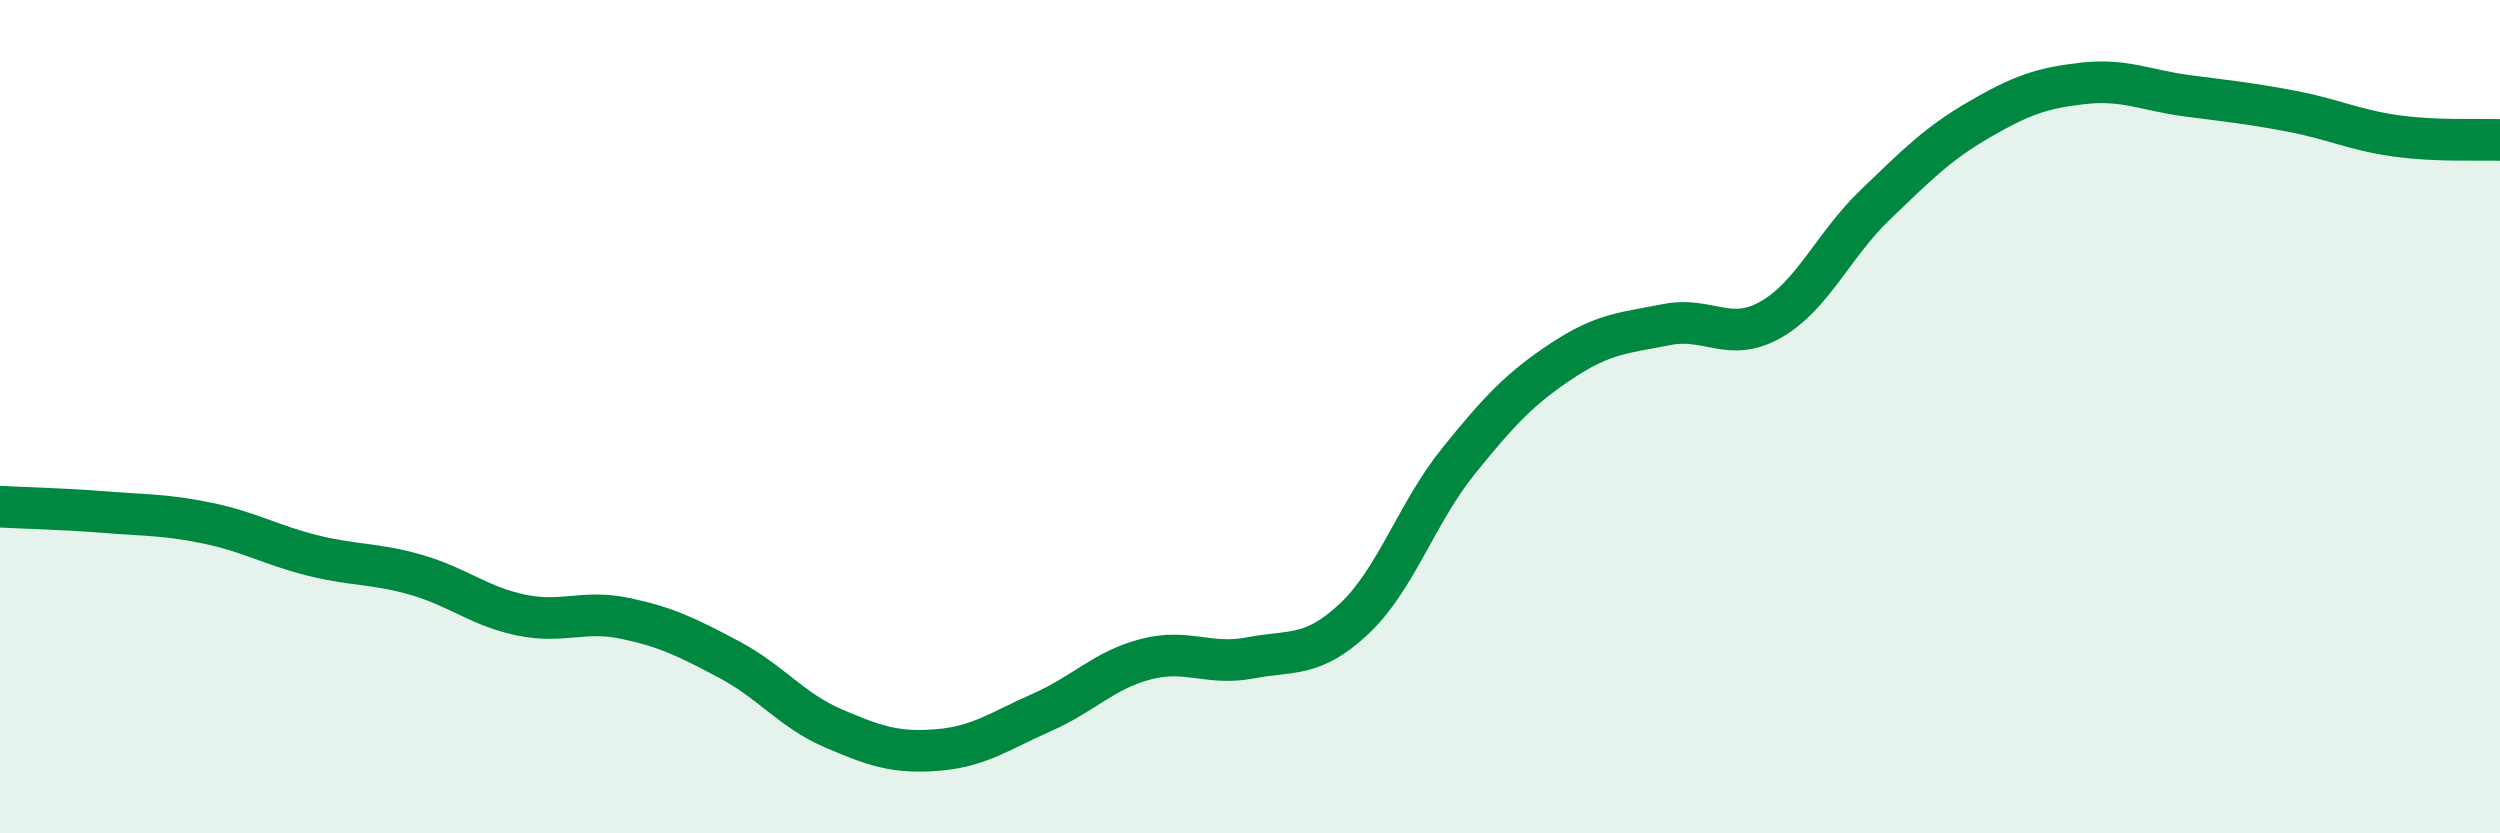 
    <svg width="60" height="20" viewBox="0 0 60 20" xmlns="http://www.w3.org/2000/svg">
      <path
        d="M 0,12.16 C 0.5,12.19 1.5,12.21 2.5,12.29 C 3.5,12.37 4,12.35 5,12.56 C 6,12.77 6.5,13.08 7.5,13.33 C 8.5,13.58 9,13.51 10,13.8 C 11,14.09 11.5,14.55 12.5,14.76 C 13.5,14.97 14,14.63 15,14.84 C 16,15.05 16.5,15.3 17.5,15.83 C 18.5,16.36 19,17.05 20,17.48 C 21,17.91 21.5,18.08 22.5,18 C 23.5,17.92 24,17.54 25,17.1 C 26,16.66 26.5,16.08 27.5,15.82 C 28.5,15.56 29,15.98 30,15.79 C 31,15.6 31.5,15.79 32.5,14.85 C 33.5,13.91 34,12.31 35,11.07 C 36,9.83 36.5,9.31 37.5,8.65 C 38.5,7.99 39,7.99 40,7.79 C 41,7.59 41.5,8.24 42.5,7.67 C 43.5,7.1 44,5.88 45,4.92 C 46,3.96 46.5,3.45 47.5,2.87 C 48.5,2.29 49,2.11 50,2 C 51,1.89 51.5,2.17 52.5,2.3 C 53.5,2.43 54,2.48 55,2.67 C 56,2.86 56.5,3.12 57.5,3.26 C 58.5,3.4 59.5,3.34 60,3.36L60 20L0 20Z"
        fill="#008740"
        opacity="0.1"
        stroke-linecap="round"
        stroke-linejoin="round"
      />
      <path
        d="M 0,12.16 C 0.5,12.19 1.5,12.21 2.5,12.29 C 3.5,12.37 4,12.35 5,12.56 C 6,12.77 6.5,13.08 7.5,13.33 C 8.5,13.58 9,13.51 10,13.8 C 11,14.09 11.5,14.55 12.5,14.76 C 13.5,14.97 14,14.63 15,14.84 C 16,15.05 16.5,15.3 17.5,15.83 C 18.5,16.36 19,17.05 20,17.48 C 21,17.91 21.5,18.08 22.5,18 C 23.5,17.92 24,17.54 25,17.1 C 26,16.66 26.5,16.08 27.5,15.82 C 28.5,15.56 29,15.98 30,15.79 C 31,15.6 31.5,15.79 32.5,14.85 C 33.5,13.91 34,12.31 35,11.07 C 36,9.83 36.5,9.31 37.5,8.65 C 38.5,7.99 39,7.99 40,7.79 C 41,7.59 41.5,8.24 42.5,7.67 C 43.5,7.1 44,5.88 45,4.92 C 46,3.96 46.5,3.45 47.5,2.87 C 48.5,2.29 49,2.11 50,2 C 51,1.89 51.5,2.17 52.5,2.3 C 53.5,2.43 54,2.48 55,2.67 C 56,2.86 56.5,3.12 57.5,3.26 C 58.5,3.4 59.5,3.34 60,3.36"
        stroke="#008740"
        stroke-width="1"
        fill="none"
        stroke-linecap="round"
        stroke-linejoin="round"
      />
    </svg>
  
